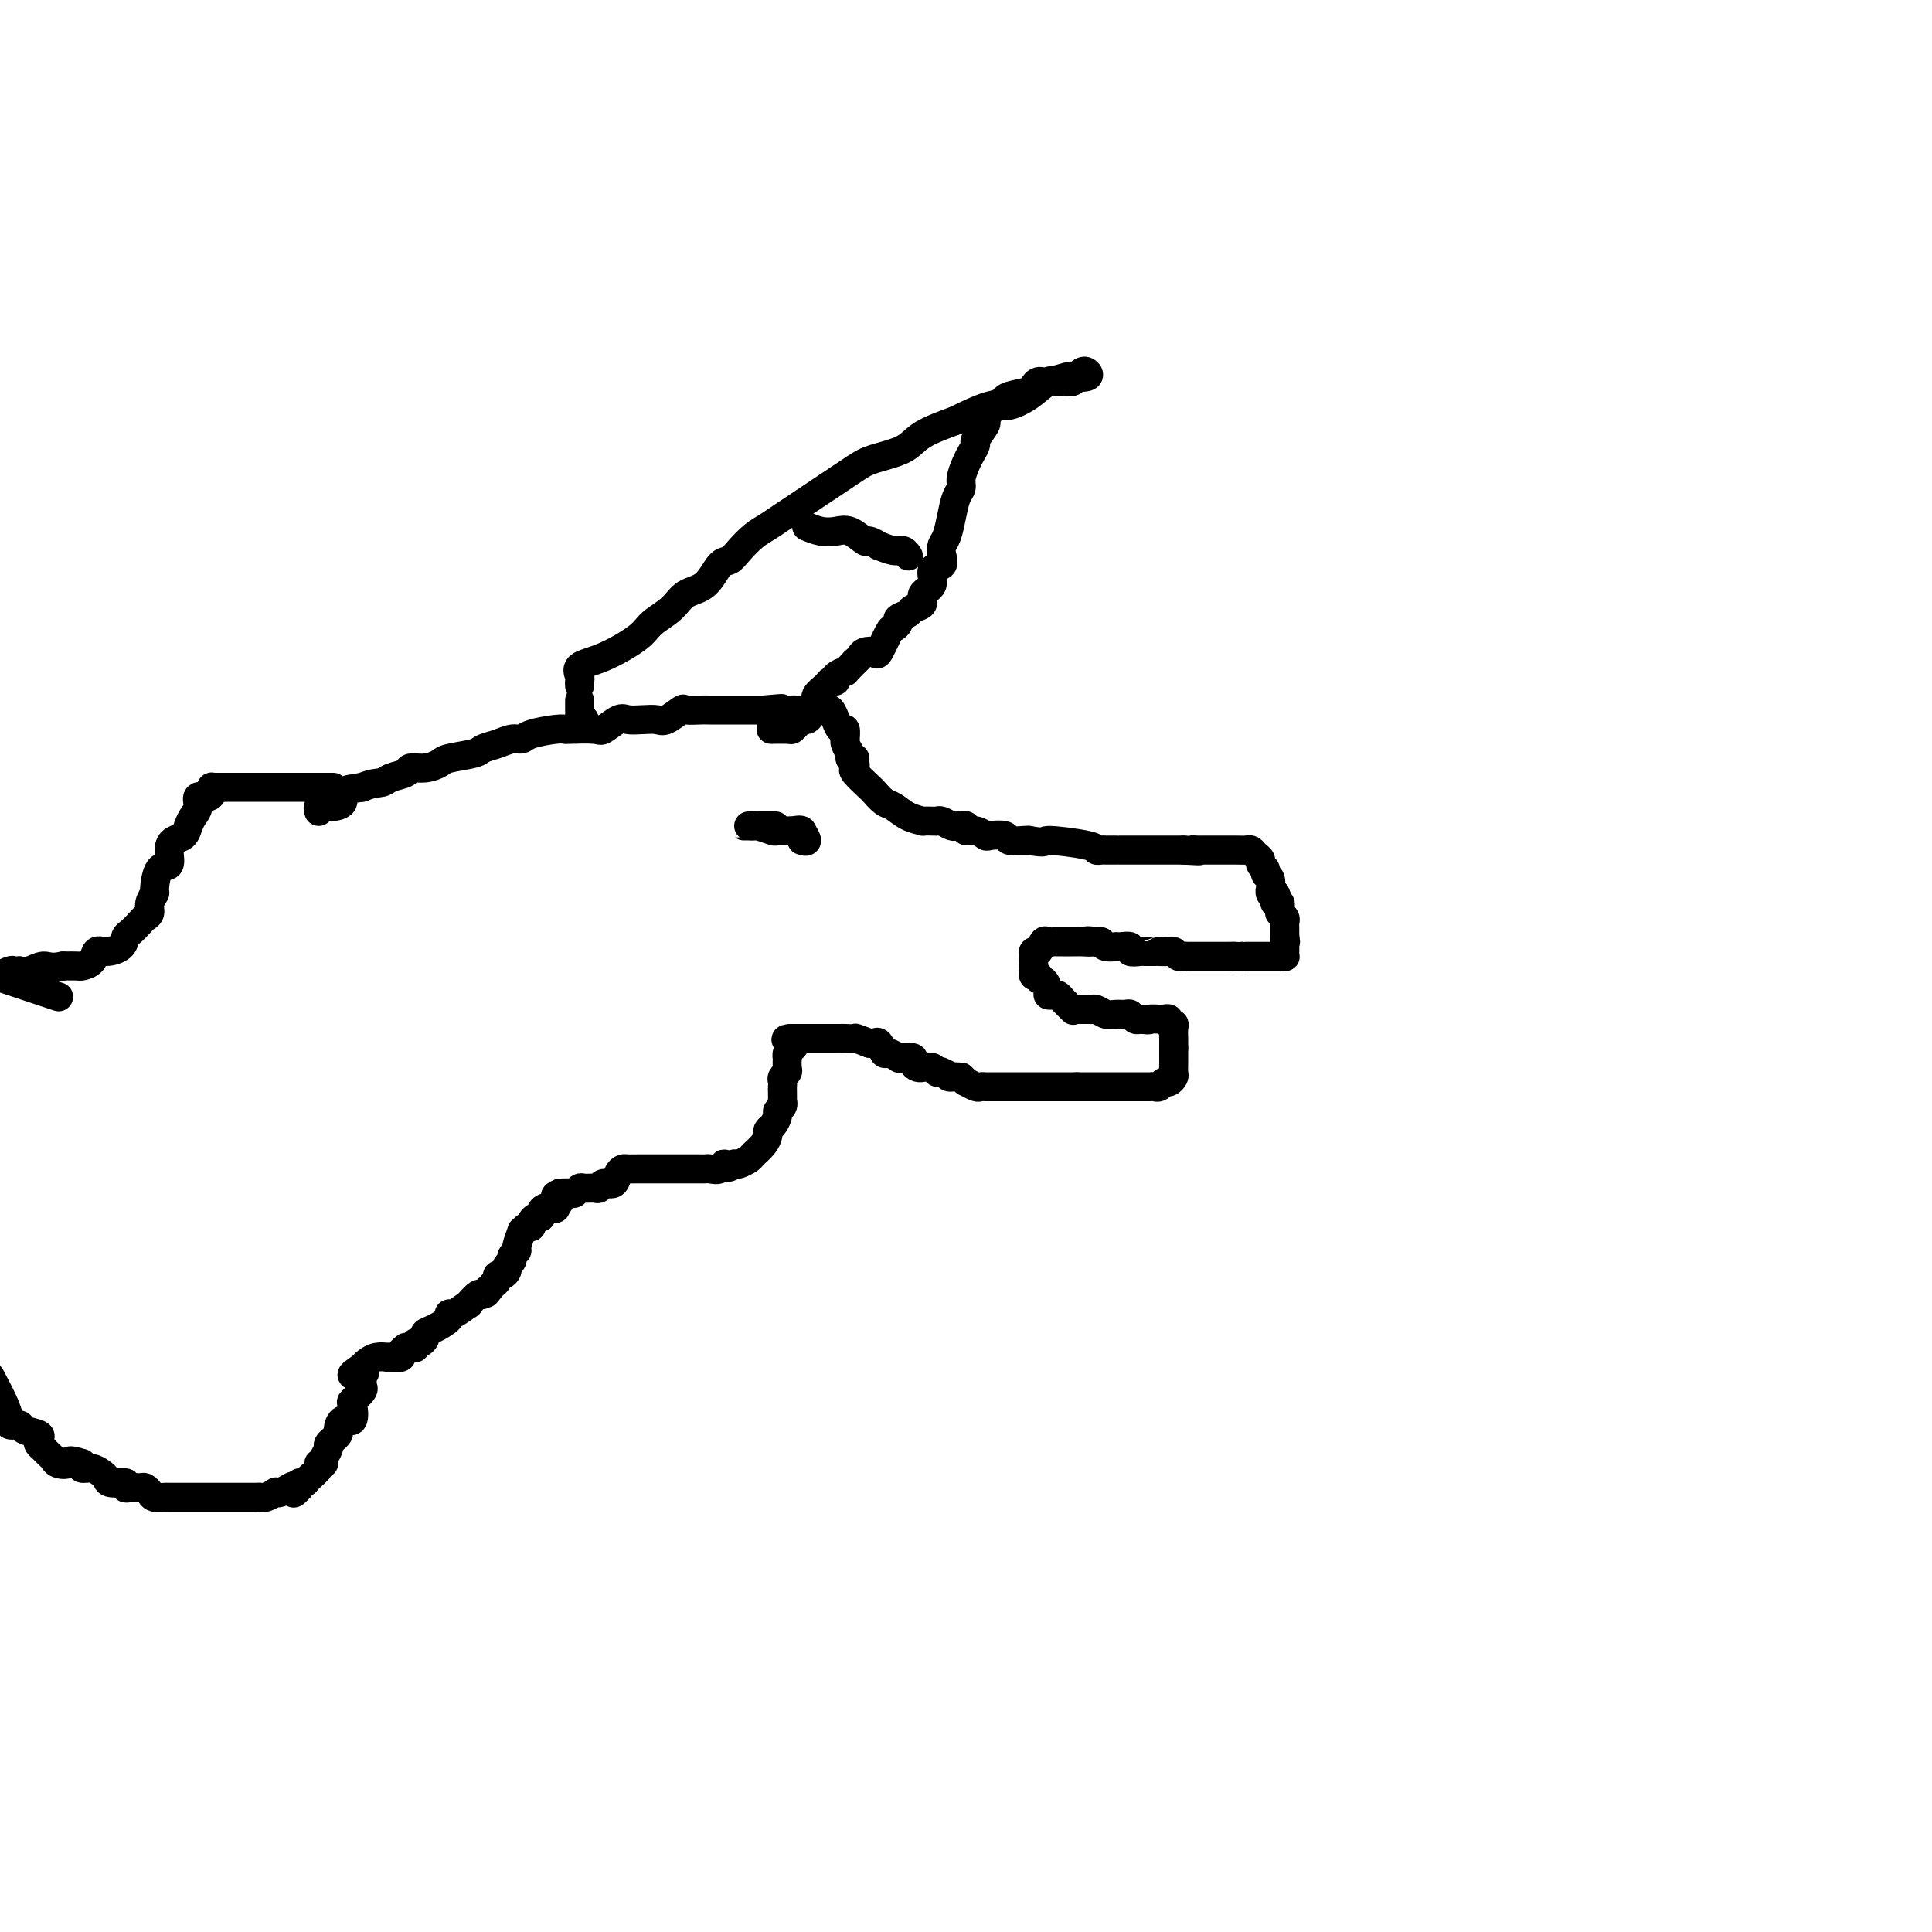<svg viewBox='0 0 400 400' version='1.1' xmlns='http://www.w3.org/2000/svg' xmlns:xlink='http://www.w3.org/1999/xlink'><g fill='none' stroke='#000000' stroke-width='6' stroke-linecap='round' stroke-linejoin='round'><path d='M66,168c-0.125,-0.424 -0.249,-0.848 0,-1c0.249,-0.152 0.873,-0.033 1,0c0.127,0.033 -0.242,-0.019 0,0c0.242,0.019 1.096,0.108 2,0c0.904,-0.108 1.859,-0.414 2,-1c0.141,-0.586 -0.531,-1.453 0,-2c0.531,-0.547 2.266,-0.773 4,-1'/><path d='M75,163c2.224,-0.951 3.284,-0.828 4,-1c0.716,-0.172 1.088,-0.637 2,-1c0.912,-0.363 2.363,-0.622 3,-1c0.637,-0.378 0.461,-0.875 1,-1c0.539,-0.125 1.792,0.121 3,0c1.208,-0.121 2.371,-0.610 3,-1c0.629,-0.390 0.724,-0.683 2,-1c1.276,-0.317 3.732,-0.659 5,-1c1.268,-0.341 1.348,-0.683 2,-1c0.652,-0.317 1.876,-0.611 3,-1c1.124,-0.389 2.147,-0.875 3,-1c0.853,-0.125 1.534,0.110 2,0c0.466,-0.110 0.717,-0.566 2,-1c1.283,-0.434 3.599,-0.846 5,-1c1.401,-0.154 1.888,-0.049 2,0c0.112,0.049 -0.151,0.041 1,0c1.151,-0.041 3.714,-0.116 5,0c1.286,0.116 1.293,0.423 2,0c0.707,-0.423 2.113,-1.575 3,-2c0.887,-0.425 1.254,-0.121 2,0c0.746,0.121 1.872,0.061 3,0c1.128,-0.061 2.260,-0.121 3,0c0.740,0.121 1.089,0.425 2,0c0.911,-0.425 2.386,-1.578 3,-2c0.614,-0.422 0.368,-0.113 1,0c0.632,0.113 2.143,0.030 3,0c0.857,-0.030 1.061,-0.008 2,0c0.939,0.008 2.612,0.002 4,0c1.388,-0.002 2.489,-0.001 3,0c0.511,0.001 0.432,0.000 1,0c0.568,-0.000 1.784,-0.000 3,0'/><path d='M158,147c6.851,-0.619 2.477,-0.166 2,0c-0.477,0.166 2.942,0.044 4,0c1.058,-0.044 -0.246,-0.012 0,0c0.246,0.012 2.041,0.004 3,0c0.959,-0.004 1.083,-0.003 1,0c-0.083,0.003 -0.372,0.009 0,0c0.372,-0.009 1.405,-0.033 2,0c0.595,0.033 0.751,0.122 1,0c0.249,-0.122 0.592,-0.455 1,0c0.408,0.455 0.880,1.699 1,2c0.120,0.301 -0.111,-0.340 0,0c0.111,0.340 0.565,1.662 1,2c0.435,0.338 0.852,-0.309 1,0c0.148,0.309 0.026,1.575 0,2c-0.026,0.425 0.045,0.011 0,0c-0.045,-0.011 -0.204,0.382 0,1c0.204,0.618 0.773,1.462 1,2c0.227,0.538 0.114,0.769 0,1'/><path d='M176,157c1.154,1.482 1.038,0.188 1,0c-0.038,-0.188 0.000,0.731 0,1c-0.000,0.269 -0.040,-0.112 0,0c0.040,0.112 0.160,0.716 0,1c-0.160,0.284 -0.602,0.246 0,1c0.602,0.754 2.246,2.300 3,3c0.754,0.700 0.616,0.556 1,1c0.384,0.444 1.288,1.478 2,2c0.712,0.522 1.231,0.532 2,1c0.769,0.468 1.789,1.394 3,2c1.211,0.606 2.614,0.894 3,1c0.386,0.106 -0.244,0.032 0,0c0.244,-0.032 1.361,-0.023 2,0c0.639,0.023 0.801,0.059 1,0c0.199,-0.059 0.436,-0.213 1,0c0.564,0.213 1.456,0.793 2,1c0.544,0.207 0.740,0.040 1,0c0.260,-0.040 0.585,0.045 1,0c0.415,-0.045 0.921,-0.222 1,0c0.079,0.222 -0.269,0.843 0,1c0.269,0.157 1.155,-0.150 2,0c0.845,0.150 1.648,0.758 2,1c0.352,0.242 0.252,0.117 1,0c0.748,-0.117 2.345,-0.227 3,0c0.655,0.227 0.369,0.792 1,1c0.631,0.208 2.180,0.059 3,0c0.820,-0.059 0.910,-0.030 1,0'/><path d='M213,174c4.317,0.729 2.608,0.052 4,0c1.392,-0.052 5.883,0.522 8,1c2.117,0.478 1.859,0.860 2,1c0.141,0.140 0.681,0.037 1,0c0.319,-0.037 0.418,-0.010 1,0c0.582,0.010 1.648,0.003 2,0c0.352,-0.003 -0.009,-0.001 0,0c0.009,0.001 0.387,0.000 1,0c0.613,-0.000 1.459,-0.000 2,0c0.541,0.000 0.775,0.000 1,0c0.225,-0.000 0.441,-0.000 1,0c0.559,0.000 1.462,0.000 2,0c0.538,-0.000 0.710,-0.000 1,0c0.290,0.000 0.696,0.000 1,0c0.304,-0.000 0.505,-0.000 1,0c0.495,0.000 1.284,0.000 2,0c0.716,-0.000 1.358,-0.000 2,0'/><path d='M245,176c5.346,0.309 2.712,0.083 2,0c-0.712,-0.083 0.498,-0.022 1,0c0.502,0.022 0.295,0.006 1,0c0.705,-0.006 2.321,-0.002 3,0c0.679,0.002 0.419,0.004 1,0c0.581,-0.004 2.002,-0.012 3,0c0.998,0.012 1.573,0.045 2,0c0.427,-0.045 0.707,-0.167 1,0c0.293,0.167 0.599,0.622 1,1c0.401,0.378 0.896,0.677 1,1c0.104,0.323 -0.182,0.669 0,1c0.182,0.331 0.834,0.648 1,1c0.166,0.352 -0.152,0.739 0,1c0.152,0.261 0.776,0.396 1,1c0.224,0.604 0.050,1.677 0,2c-0.050,0.323 0.025,-0.105 0,0c-0.025,0.105 -0.150,0.744 0,1c0.150,0.256 0.575,0.128 1,0'/><path d='M264,185c0.790,1.555 0.264,0.942 0,1c-0.264,0.058 -0.268,0.785 0,1c0.268,0.215 0.808,-0.083 1,0c0.192,0.083 0.037,0.547 0,1c-0.037,0.453 0.043,0.895 0,1c-0.043,0.105 -0.208,-0.127 0,0c0.208,0.127 0.788,0.611 1,1c0.212,0.389 0.057,0.682 0,1c-0.057,0.318 -0.015,0.663 0,1c0.015,0.337 0.004,0.668 0,1c-0.004,0.332 -0.002,0.666 0,1'/><path d='M266,194c0.310,1.570 0.084,0.995 0,1c-0.084,0.005 -0.025,0.590 0,1c0.025,0.410 0.018,0.646 0,1c-0.018,0.354 -0.047,0.827 0,1c0.047,0.173 0.170,0.046 0,0c-0.170,-0.046 -0.634,-0.012 -1,0c-0.366,0.012 -0.634,0.003 -1,0c-0.366,-0.003 -0.830,-0.001 -1,0c-0.170,0.001 -0.046,0.000 -1,0c-0.954,-0.000 -2.987,-0.000 -4,0c-1.013,0.000 -1.007,0.000 -1,0'/><path d='M257,198c-1.505,0.155 -0.769,0.041 -1,0c-0.231,-0.041 -1.429,-0.011 -2,0c-0.571,0.011 -0.516,0.003 -1,0c-0.484,-0.003 -1.506,-0.001 -2,0c-0.494,0.001 -0.461,0.000 -1,0c-0.539,-0.000 -1.650,-0.000 -2,0c-0.350,0.000 0.061,0.001 0,0c-0.061,-0.001 -0.594,-0.004 -1,0c-0.406,0.004 -0.685,0.015 -1,0c-0.315,-0.015 -0.666,-0.057 -1,0c-0.334,0.057 -0.649,0.211 -1,0c-0.351,-0.211 -0.737,-0.789 -1,-1c-0.263,-0.211 -0.403,-0.057 -1,0c-0.597,0.057 -1.650,0.015 -2,0c-0.350,-0.015 0.003,-0.003 0,0c-0.003,0.003 -0.363,-0.003 -1,0c-0.637,0.003 -1.550,0.015 -2,0c-0.450,-0.015 -0.436,-0.056 -1,0c-0.564,0.056 -1.704,0.211 -2,0c-0.296,-0.211 0.254,-0.788 0,-1c-0.254,-0.212 -1.311,-0.060 -2,0c-0.689,0.060 -1.009,0.026 -1,0c0.009,-0.026 0.349,-0.046 0,0c-0.349,0.046 -1.385,0.156 -2,0c-0.615,-0.156 -0.807,-0.578 -1,-1'/><path d='M228,195c-4.832,-0.464 -2.412,-0.124 -2,0c0.412,0.124 -1.185,0.033 -2,0c-0.815,-0.033 -0.848,-0.009 -1,0c-0.152,0.009 -0.422,0.003 -1,0c-0.578,-0.003 -1.464,-0.003 -2,0c-0.536,0.003 -0.721,0.009 -1,0c-0.279,-0.009 -0.653,-0.031 -1,0c-0.347,0.031 -0.667,0.116 -1,0c-0.333,-0.116 -0.678,-0.435 -1,0c-0.322,0.435 -0.622,1.622 -1,2c-0.378,0.378 -0.833,-0.054 -1,0c-0.167,0.054 -0.045,0.592 0,1c0.045,0.408 0.015,0.684 0,1c-0.015,0.316 -0.014,0.672 0,1c0.014,0.328 0.042,0.627 0,1c-0.042,0.373 -0.155,0.821 0,1c0.155,0.179 0.577,0.090 1,0'/><path d='M215,202c-0.147,1.204 0.486,0.714 1,1c0.514,0.286 0.910,1.346 1,2c0.090,0.654 -0.126,0.901 0,1c0.126,0.099 0.594,0.051 1,0c0.406,-0.051 0.751,-0.105 1,0c0.249,0.105 0.404,0.368 1,1c0.596,0.632 1.634,1.634 2,2c0.366,0.366 0.062,0.097 0,0c-0.062,-0.097 0.119,-0.022 1,0c0.881,0.022 2.462,-0.008 3,0c0.538,0.008 0.032,0.055 0,0c-0.032,-0.055 0.411,-0.212 1,0c0.589,0.212 1.324,0.793 2,1c0.676,0.207 1.295,0.042 2,0c0.705,-0.042 1.498,0.040 2,0c0.502,-0.040 0.712,-0.203 1,0c0.288,0.203 0.654,0.772 1,1c0.346,0.228 0.673,0.114 1,0'/><path d='M236,211c2.509,0.311 1.782,0.087 2,0c0.218,-0.087 1.383,-0.038 2,0c0.617,0.038 0.687,0.064 1,0c0.313,-0.064 0.868,-0.220 1,0c0.132,0.220 -0.161,0.815 0,1c0.161,0.185 0.775,-0.038 1,0c0.225,0.038 0.060,0.339 0,1c-0.060,0.661 -0.016,1.682 0,2c0.016,0.318 0.004,-0.068 0,0c-0.004,0.068 -0.001,0.591 0,1c0.001,0.409 0.001,0.705 0,1'/><path d='M243,217c0.000,1.235 0.001,1.822 0,2c-0.001,0.178 -0.003,-0.053 0,0c0.003,0.053 0.012,0.392 0,1c-0.012,0.608 -0.045,1.487 0,2c0.045,0.513 0.167,0.659 0,1c-0.167,0.341 -0.622,0.876 -1,1c-0.378,0.124 -0.678,-0.163 -1,0c-0.322,0.163 -0.664,0.776 -1,1c-0.336,0.224 -0.664,0.060 -1,0c-0.336,-0.060 -0.680,-0.016 -1,0c-0.320,0.016 -0.617,0.004 -1,0c-0.383,-0.004 -0.852,-0.001 -1,0c-0.148,0.001 0.024,0.000 -1,0c-1.024,-0.000 -3.243,-0.000 -4,0c-0.757,0.000 -0.053,0.000 0,0c0.053,-0.000 -0.546,-0.000 -1,0c-0.454,0.000 -0.765,0.000 -1,0c-0.235,-0.000 -0.394,-0.000 -1,0c-0.606,0.000 -1.657,0.000 -2,0c-0.343,-0.000 0.023,-0.000 0,0c-0.023,0.000 -0.435,0.000 -1,0c-0.565,-0.000 -1.282,-0.000 -2,0'/><path d='M223,225c-2.870,-0.000 -1.546,-0.000 -1,0c0.546,0.000 0.315,0.000 0,0c-0.315,-0.000 -0.713,-0.000 -1,0c-0.287,0.000 -0.462,0.000 -1,0c-0.538,-0.000 -1.441,-0.000 -2,0c-0.559,0.000 -0.776,0.000 -1,0c-0.224,-0.000 -0.454,-0.000 -1,0c-0.546,0.000 -1.407,0.000 -2,0c-0.593,-0.000 -0.918,-0.000 -1,0c-0.082,0.000 0.077,0.000 0,0c-0.077,-0.000 -0.392,-0.000 -1,0c-0.608,0.000 -1.511,0.000 -2,0c-0.489,-0.000 -0.565,-0.000 -1,0c-0.435,0.000 -1.228,0.001 -2,0c-0.772,-0.001 -1.521,-0.004 -2,0c-0.479,0.004 -0.688,0.016 -1,0c-0.312,-0.016 -0.727,-0.060 -1,0c-0.273,0.060 -0.403,0.222 -1,0c-0.597,-0.222 -1.661,-0.829 -2,-1c-0.339,-0.171 0.046,0.094 0,0c-0.046,-0.094 -0.523,-0.547 -1,-1'/><path d='M199,223c-4.041,-0.250 -2.142,0.125 -2,0c0.142,-0.125 -1.472,-0.752 -2,-1c-0.528,-0.248 0.031,-0.119 0,0c-0.031,0.119 -0.652,0.229 -1,0c-0.348,-0.229 -0.423,-0.796 -1,-1c-0.577,-0.204 -1.655,-0.044 -2,0c-0.345,0.044 0.045,-0.027 0,0c-0.045,0.027 -0.524,0.150 -1,0c-0.476,-0.150 -0.949,-0.575 -1,-1c-0.051,-0.425 0.319,-0.850 0,-1c-0.319,-0.150 -1.328,-0.024 -2,0c-0.672,0.024 -1.006,-0.054 -1,0c0.006,0.054 0.352,0.239 0,0c-0.352,-0.239 -1.404,-0.901 -2,-1c-0.596,-0.099 -0.737,0.365 -1,0c-0.263,-0.365 -0.648,-1.560 -1,-2c-0.352,-0.440 -0.672,-0.126 -1,0c-0.328,0.126 -0.664,0.063 -1,0'/><path d='M180,216c-3.509,-1.309 -2.781,-1.083 -3,-1c-0.219,0.083 -1.386,0.022 -2,0c-0.614,-0.022 -0.675,-0.006 -1,0c-0.325,0.006 -0.913,0.002 -1,0c-0.087,-0.002 0.326,-0.000 0,0c-0.326,0.000 -1.392,0.000 -2,0c-0.608,-0.000 -0.757,-0.000 -1,0c-0.243,0.000 -0.580,0.000 -1,0c-0.420,-0.000 -0.922,-0.000 -1,0c-0.078,0.000 0.268,0.000 0,0c-0.268,-0.000 -1.149,-0.000 -2,0c-0.851,0.000 -1.672,0.000 -2,0c-0.328,-0.000 -0.164,-0.000 0,0'/><path d='M164,215c-2.491,0.022 -0.720,0.579 0,1c0.720,0.421 0.389,0.708 0,1c-0.389,0.292 -0.835,0.589 -1,1c-0.165,0.411 -0.048,0.936 0,1c0.048,0.064 0.027,-0.334 0,0c-0.027,0.334 -0.060,1.399 0,2c0.060,0.601 0.212,0.737 0,1c-0.212,0.263 -0.789,0.653 -1,1c-0.211,0.347 -0.057,0.653 0,1c0.057,0.347 0.016,0.737 0,1c-0.016,0.263 -0.008,0.399 0,1c0.008,0.601 0.017,1.665 0,2c-0.017,0.335 -0.060,-0.061 0,0c0.060,0.061 0.222,0.580 0,1c-0.222,0.420 -0.830,0.742 -1,1c-0.170,0.258 0.096,0.453 0,1c-0.096,0.547 -0.555,1.446 -1,2c-0.445,0.554 -0.878,0.764 -1,1c-0.122,0.236 0.066,0.498 0,1c-0.066,0.502 -0.385,1.245 -1,2c-0.615,0.755 -1.526,1.522 -2,2c-0.474,0.478 -0.512,0.667 -1,1c-0.488,0.333 -1.425,0.809 -2,1c-0.575,0.191 -0.787,0.095 -1,0'/><path d='M152,241c-1.814,1.486 -1.848,0.202 -2,0c-0.152,-0.202 -0.422,0.678 -1,1c-0.578,0.322 -1.464,0.086 -2,0c-0.536,-0.086 -0.721,-0.023 -1,0c-0.279,0.023 -0.652,0.006 -1,0c-0.348,-0.006 -0.671,-0.002 -1,0c-0.329,0.002 -0.665,0.000 -1,0c-0.335,-0.000 -0.670,-0.000 -1,0c-0.330,0.000 -0.656,0.000 -1,0c-0.344,-0.000 -0.708,-0.000 -1,0c-0.292,0.000 -0.512,0.000 -1,0c-0.488,-0.000 -1.243,-0.000 -2,0c-0.757,0.000 -1.516,0.000 -2,0c-0.484,-0.000 -0.693,-0.000 -1,0c-0.307,0.000 -0.712,0.002 -1,0c-0.288,-0.002 -0.457,-0.007 -1,0c-0.543,0.007 -1.459,0.025 -2,0c-0.541,-0.025 -0.709,-0.094 -1,0c-0.291,0.094 -0.707,0.351 -1,1c-0.293,0.649 -0.464,1.691 -1,2c-0.536,0.309 -1.439,-0.114 -2,0c-0.561,0.114 -0.780,0.766 -1,1c-0.220,0.234 -0.439,0.049 -1,0c-0.561,-0.049 -1.462,0.039 -2,0c-0.538,-0.039 -0.711,-0.206 -1,0c-0.289,0.206 -0.693,0.786 -1,1c-0.307,0.214 -0.516,0.061 -1,0c-0.484,-0.061 -1.242,-0.031 -2,0'/><path d='M116,247c-2.098,0.879 -0.342,0.578 0,1c0.342,0.422 -0.731,1.567 -1,2c-0.269,0.433 0.265,0.154 0,0c-0.265,-0.154 -1.329,-0.182 -2,0c-0.671,0.182 -0.950,0.575 -1,1c-0.050,0.425 0.127,0.883 0,1c-0.127,0.117 -0.560,-0.108 -1,0c-0.440,0.108 -0.887,0.548 -1,1c-0.113,0.452 0.109,0.916 0,1c-0.109,0.084 -0.550,-0.213 -1,0c-0.450,0.213 -0.909,0.936 -1,1c-0.091,0.064 0.187,-0.530 0,0c-0.187,0.530 -0.839,2.183 -1,3c-0.161,0.817 0.168,0.796 0,1c-0.168,0.204 -0.832,0.633 -1,1c-0.168,0.367 0.161,0.672 0,1c-0.161,0.328 -0.813,0.679 -1,1c-0.187,0.321 0.091,0.611 0,1c-0.091,0.389 -0.550,0.878 -1,1c-0.450,0.122 -0.890,-0.121 -1,0c-0.110,0.121 0.112,0.606 0,1c-0.112,0.394 -0.556,0.697 -1,1'/><path d='M102,266c-2.338,3.096 -1.184,1.335 -1,1c0.184,-0.335 -0.602,0.755 -1,1c-0.398,0.245 -0.409,-0.355 -1,0c-0.591,0.355 -1.764,1.666 -2,2c-0.236,0.334 0.463,-0.310 0,0c-0.463,0.310 -2.090,1.575 -3,2c-0.910,0.425 -1.105,0.012 -1,0c0.105,-0.012 0.509,0.379 0,1c-0.509,0.621 -1.930,1.472 -3,2c-1.070,0.528 -1.789,0.734 -2,1c-0.211,0.266 0.084,0.593 0,1c-0.084,0.407 -0.548,0.894 -1,1c-0.452,0.106 -0.890,-0.168 -1,0c-0.110,0.168 0.110,0.780 0,1c-0.110,0.220 -0.550,0.049 -1,0c-0.450,-0.049 -0.912,0.025 -1,0c-0.088,-0.025 0.196,-0.150 0,0c-0.196,0.150 -0.874,0.576 -1,1c-0.126,0.424 0.300,0.845 0,1c-0.300,0.155 -1.327,0.045 -2,0c-0.673,-0.045 -0.993,-0.023 -1,0c-0.007,0.023 0.297,0.047 0,0c-0.297,-0.047 -1.195,-0.167 -2,0c-0.805,0.167 -1.516,0.619 -2,1c-0.484,0.381 -0.742,0.690 -1,1'/><path d='M75,283c-4.176,2.808 -1.117,1.329 0,1c1.117,-0.329 0.292,0.494 0,1c-0.292,0.506 -0.051,0.697 0,1c0.051,0.303 -0.090,0.720 0,1c0.090,0.280 0.410,0.423 0,1c-0.410,0.577 -1.550,1.587 -2,2c-0.450,0.413 -0.211,0.229 0,1c0.211,0.771 0.392,2.498 0,3c-0.392,0.502 -1.358,-0.220 -2,0c-0.642,0.220 -0.961,1.383 -1,2c-0.039,0.617 0.201,0.689 0,1c-0.201,0.311 -0.842,0.860 -1,1c-0.158,0.140 0.169,-0.130 0,0c-0.169,0.130 -0.834,0.661 -1,1c-0.166,0.339 0.168,0.485 0,1c-0.168,0.515 -0.836,1.398 -1,2c-0.164,0.602 0.178,0.922 0,1c-0.178,0.078 -0.874,-0.085 -1,0c-0.126,0.085 0.320,0.418 0,1c-0.320,0.582 -1.405,1.414 -2,2c-0.595,0.586 -0.699,0.927 -1,1c-0.301,0.073 -0.800,-0.122 -1,0c-0.200,0.122 -0.100,0.561 0,1'/><path d='M62,308c-1.895,2.182 -1.133,0.636 -1,0c0.133,-0.636 -0.363,-0.363 -1,0c-0.637,0.363 -1.414,0.815 -2,1c-0.586,0.185 -0.983,0.102 -1,0c-0.017,-0.102 0.344,-0.224 0,0c-0.344,0.224 -1.393,0.792 -2,1c-0.607,0.208 -0.773,0.056 -1,0c-0.227,-0.056 -0.515,-0.015 -1,0c-0.485,0.015 -1.167,0.004 -3,0c-1.833,-0.004 -4.819,-0.001 -6,0c-1.181,0.001 -0.558,0.000 -1,0c-0.442,-0.000 -1.949,-0.000 -3,0c-1.051,0.000 -1.647,0.001 -2,0c-0.353,-0.001 -0.462,-0.003 -1,0c-0.538,0.003 -1.506,0.011 -2,0c-0.494,-0.011 -0.513,-0.041 -1,0c-0.487,0.041 -1.443,0.154 -2,0c-0.557,-0.154 -0.714,-0.576 -1,-1c-0.286,-0.424 -0.701,-0.850 -1,-1c-0.299,-0.150 -0.483,-0.025 -1,0c-0.517,0.025 -1.367,-0.049 -2,0c-0.633,0.049 -1.047,0.221 -1,0c0.047,-0.221 0.557,-0.834 0,-1c-0.557,-0.166 -2.181,0.114 -3,0c-0.819,-0.114 -0.833,-0.622 -1,-1c-0.167,-0.378 -0.488,-0.627 -1,-1c-0.512,-0.373 -1.215,-0.870 -2,-1c-0.785,-0.130 -1.653,0.106 -2,0c-0.347,-0.106 -0.174,-0.553 0,-1'/><path d='M17,303c-3.201,-1.096 -2.703,-0.335 -3,0c-0.297,0.335 -1.390,0.244 -2,0c-0.610,-0.244 -0.739,-0.643 -1,-1c-0.261,-0.357 -0.656,-0.673 -1,-1c-0.344,-0.327 -0.639,-0.665 -1,-1c-0.361,-0.335 -0.788,-0.668 -1,-1c-0.212,-0.332 -0.208,-0.662 0,-1c0.208,-0.338 0.620,-0.683 0,-1c-0.620,-0.317 -2.271,-0.605 -3,-1c-0.729,-0.395 -0.537,-0.897 -1,-1c-0.463,-0.103 -1.583,0.193 -2,0c-0.417,-0.193 -0.132,-0.877 0,-1c0.132,-0.123 0.113,0.313 0,0c-0.113,-0.313 -0.318,-1.375 -1,-3c-0.682,-1.625 -1.841,-3.812 -3,-6'/><path d='M69,163c-0.344,0.000 -0.687,0.000 -1,0c-0.313,0.000 -0.595,0.000 -1,0c-0.405,0.000 -0.934,0.000 -1,0c-0.066,0.000 0.331,0.000 0,0c-0.331,0.000 -1.388,0.000 -2,0c-0.612,0.000 -0.777,0.000 -1,0c-0.223,0.000 -0.505,0.000 -1,0c-0.495,0.000 -1.205,0.000 -2,0c-0.795,0.000 -1.675,0.000 -3,0c-1.325,0.000 -3.096,0.000 -4,0c-0.904,0.000 -0.941,0.000 -1,0c-0.059,-0.000 -0.139,0.000 -1,0c-0.861,0.000 -2.501,0.000 -3,0c-0.499,0.000 0.143,-0.000 0,0c-0.143,0.000 -1.072,0.000 -2,0'/><path d='M46,163c-3.724,-0.003 -1.536,-0.011 -1,0c0.536,0.011 -0.582,0.040 -1,0c-0.418,-0.040 -0.136,-0.148 0,0c0.136,0.148 0.124,0.553 0,1c-0.124,0.447 -0.362,0.934 -1,1c-0.638,0.066 -1.676,-0.291 -2,0c-0.324,0.291 0.064,1.229 0,2c-0.064,0.771 -0.582,1.374 -1,2c-0.418,0.626 -0.737,1.275 -1,2c-0.263,0.725 -0.469,1.525 -1,2c-0.531,0.475 -1.386,0.625 -2,1c-0.614,0.375 -0.987,0.975 -1,2c-0.013,1.025 0.332,2.477 0,3c-0.332,0.523 -1.342,0.119 -2,1c-0.658,0.881 -0.964,3.048 -1,4c-0.036,0.952 0.199,0.688 0,1c-0.199,0.312 -0.830,1.201 -1,2c-0.170,0.799 0.123,1.508 0,2c-0.123,0.492 -0.661,0.765 -1,1c-0.339,0.235 -0.478,0.431 -1,1c-0.522,0.569 -1.425,1.510 -2,2c-0.575,0.490 -0.821,0.530 -1,1c-0.179,0.470 -0.290,1.369 -1,2c-0.710,0.631 -2.020,0.992 -3,1c-0.980,0.008 -1.630,-0.338 -2,0c-0.370,0.338 -0.460,1.359 -1,2c-0.540,0.641 -1.530,0.903 -2,1c-0.470,0.097 -0.420,0.028 -1,0c-0.580,-0.028 -1.790,-0.014 -3,0'/><path d='M13,200c-2.614,0.558 -3.149,-0.046 -4,0c-0.851,0.046 -2.020,0.743 -3,1c-0.980,0.257 -1.773,0.073 -2,0c-0.227,-0.073 0.112,-0.033 0,0c-0.112,0.033 -0.674,0.061 -1,0c-0.326,-0.061 -0.417,-0.212 -1,0c-0.583,0.212 -1.657,0.788 -2,1c-0.343,0.212 0.045,0.061 0,0c-0.045,-0.061 -0.522,-0.030 -1,0'/><path d='M2,203c-1.000,-0.333 -2.000,-0.667 0,0c2.000,0.667 7.000,2.333 9,3c2.000,0.667 1.000,0.333 0,0'/><path d='M166,174c0.500,0.167 1.000,0.333 1,0c0.000,-0.333 -0.500,-1.167 -1,-2'/><path d='M166,172c-0.275,-0.305 -0.963,-0.068 -2,0c-1.037,0.068 -2.424,-0.034 -3,0c-0.576,0.034 -0.341,0.205 -1,0c-0.659,-0.205 -2.212,-0.787 -3,-1c-0.788,-0.213 -0.810,-0.057 -1,0c-0.190,0.057 -0.546,0.015 -1,0c-0.454,-0.015 -1.005,-0.004 -1,0c0.005,0.004 0.565,0.001 1,0c0.435,-0.001 0.746,-0.000 1,0c0.254,0.000 0.453,0.000 1,0c0.547,-0.000 1.442,-0.000 2,0c0.558,0.000 0.779,0.000 1,0'/><path d='M160,171c1.000,0.000 0.500,0.000 0,0'/><path d='M120,142c-0.027,-0.361 -0.053,-0.722 0,-1c0.053,-0.278 0.186,-0.472 0,-1c-0.186,-0.528 -0.692,-1.390 0,-2c0.692,-0.610 2.582,-0.969 5,-2c2.418,-1.031 5.364,-2.735 7,-4c1.636,-1.265 1.961,-2.091 3,-3c1.039,-0.909 2.792,-1.903 4,-3c1.208,-1.097 1.870,-2.299 3,-3c1.130,-0.701 2.729,-0.901 4,-2c1.271,-1.099 2.216,-3.095 3,-4c0.784,-0.905 1.407,-0.718 2,-1c0.593,-0.282 1.157,-1.033 2,-2c0.843,-0.967 1.966,-2.152 3,-3c1.034,-0.848 1.978,-1.361 3,-2c1.022,-0.639 2.122,-1.403 3,-2c0.878,-0.597 1.534,-1.027 3,-2c1.466,-0.973 3.744,-2.490 6,-4c2.256,-1.510 4.491,-3.012 6,-4c1.509,-0.988 2.291,-1.461 4,-2c1.709,-0.539 4.345,-1.145 6,-2c1.655,-0.855 2.330,-1.959 4,-3c1.670,-1.041 4.335,-2.021 7,-3'/><path d='M198,87c8.515,-4.320 8.803,-3.119 10,-3c1.197,0.119 3.305,-0.844 5,-2c1.695,-1.156 2.979,-2.506 4,-3c1.021,-0.494 1.779,-0.132 2,0c0.221,0.132 -0.096,0.032 0,0c0.096,-0.032 0.603,0.002 1,0c0.397,-0.002 0.684,-0.040 1,0c0.316,0.040 0.662,0.158 1,0c0.338,-0.158 0.668,-0.592 1,-1c0.332,-0.408 0.667,-0.790 1,-1c0.333,-0.210 0.664,-0.248 1,0c0.336,0.248 0.676,0.784 0,1c-0.676,0.216 -2.367,0.113 -3,0c-0.633,-0.113 -0.208,-0.238 -1,0c-0.792,0.238 -2.801,0.837 -4,1c-1.199,0.163 -1.589,-0.111 -2,0c-0.411,0.111 -0.842,0.607 -1,1c-0.158,0.393 -0.043,0.683 -1,1c-0.957,0.317 -2.988,0.662 -4,1c-1.012,0.338 -1.006,0.669 -1,1'/><path d='M208,83c-2.930,1.109 -2.756,1.381 -3,2c-0.244,0.619 -0.906,1.584 -1,2c-0.094,0.416 0.378,0.285 0,1c-0.378,0.715 -1.608,2.278 -2,3c-0.392,0.722 0.053,0.602 0,1c-0.053,0.398 -0.606,1.312 -1,2c-0.394,0.688 -0.630,1.148 -1,2c-0.370,0.852 -0.872,2.094 -1,3c-0.128,0.906 0.120,1.474 0,2c-0.120,0.526 -0.607,1.008 -1,2c-0.393,0.992 -0.692,2.494 -1,4c-0.308,1.506 -0.627,3.018 -1,4c-0.373,0.982 -0.802,1.436 -1,2c-0.198,0.564 -0.166,1.239 0,2c0.166,0.761 0.467,1.608 0,2c-0.467,0.392 -1.701,0.329 -2,1c-0.299,0.671 0.339,2.078 0,3c-0.339,0.922 -1.654,1.360 -2,2c-0.346,0.640 0.276,1.481 0,2c-0.276,0.519 -1.450,0.717 -2,1c-0.550,0.283 -0.475,0.650 -1,1c-0.525,0.350 -1.650,0.683 -2,1c-0.350,0.317 0.076,0.617 0,1c-0.076,0.383 -0.654,0.848 -1,1c-0.346,0.152 -0.460,-0.009 -1,1c-0.540,1.009 -1.507,3.187 -2,4c-0.493,0.813 -0.514,0.259 -1,0c-0.486,-0.259 -1.439,-0.224 -2,0c-0.561,0.224 -0.732,0.635 -1,1c-0.268,0.365 -0.634,0.682 -1,1'/><path d='M177,137c-2.803,2.884 -1.810,2.096 -2,2c-0.190,-0.096 -1.561,0.502 -2,1c-0.439,0.498 0.055,0.896 0,1c-0.055,0.104 -0.659,-0.085 -1,0c-0.341,0.085 -0.420,0.443 -1,1c-0.580,0.557 -1.661,1.311 -2,2c-0.339,0.689 0.064,1.312 0,2c-0.064,0.688 -0.595,1.442 -1,2c-0.405,0.558 -0.684,0.920 -1,1c-0.316,0.080 -0.670,-0.122 -1,0c-0.330,0.122 -0.635,0.569 -1,1c-0.365,0.431 -0.788,0.848 -1,1c-0.212,0.152 -0.211,0.041 -1,0c-0.789,-0.041 -2.368,-0.012 -3,0c-0.632,0.012 -0.316,0.006 0,0'/><path d='M121,149c-0.423,0.089 -0.845,0.178 -1,0c-0.155,-0.178 -0.041,-0.622 0,-1c0.041,-0.378 0.011,-0.689 0,-1c-0.011,-0.311 -0.003,-0.622 0,-1c0.003,-0.378 0.001,-0.822 0,-1c-0.001,-0.178 -0.000,-0.089 0,0'/><path d='M167,109c0.996,0.406 1.992,0.812 3,1c1.008,0.188 2.030,0.160 3,0c0.970,-0.160 1.890,-0.450 3,0c1.110,0.450 2.412,1.641 3,2c0.588,0.359 0.462,-0.115 1,0c0.538,0.115 1.742,0.819 2,1c0.258,0.181 -0.428,-0.161 0,0c0.428,0.161 1.970,0.827 3,1c1.030,0.173 1.546,-0.146 2,0c0.454,0.146 0.844,0.756 1,1c0.156,0.244 0.078,0.122 0,0'/></g>
</svg>